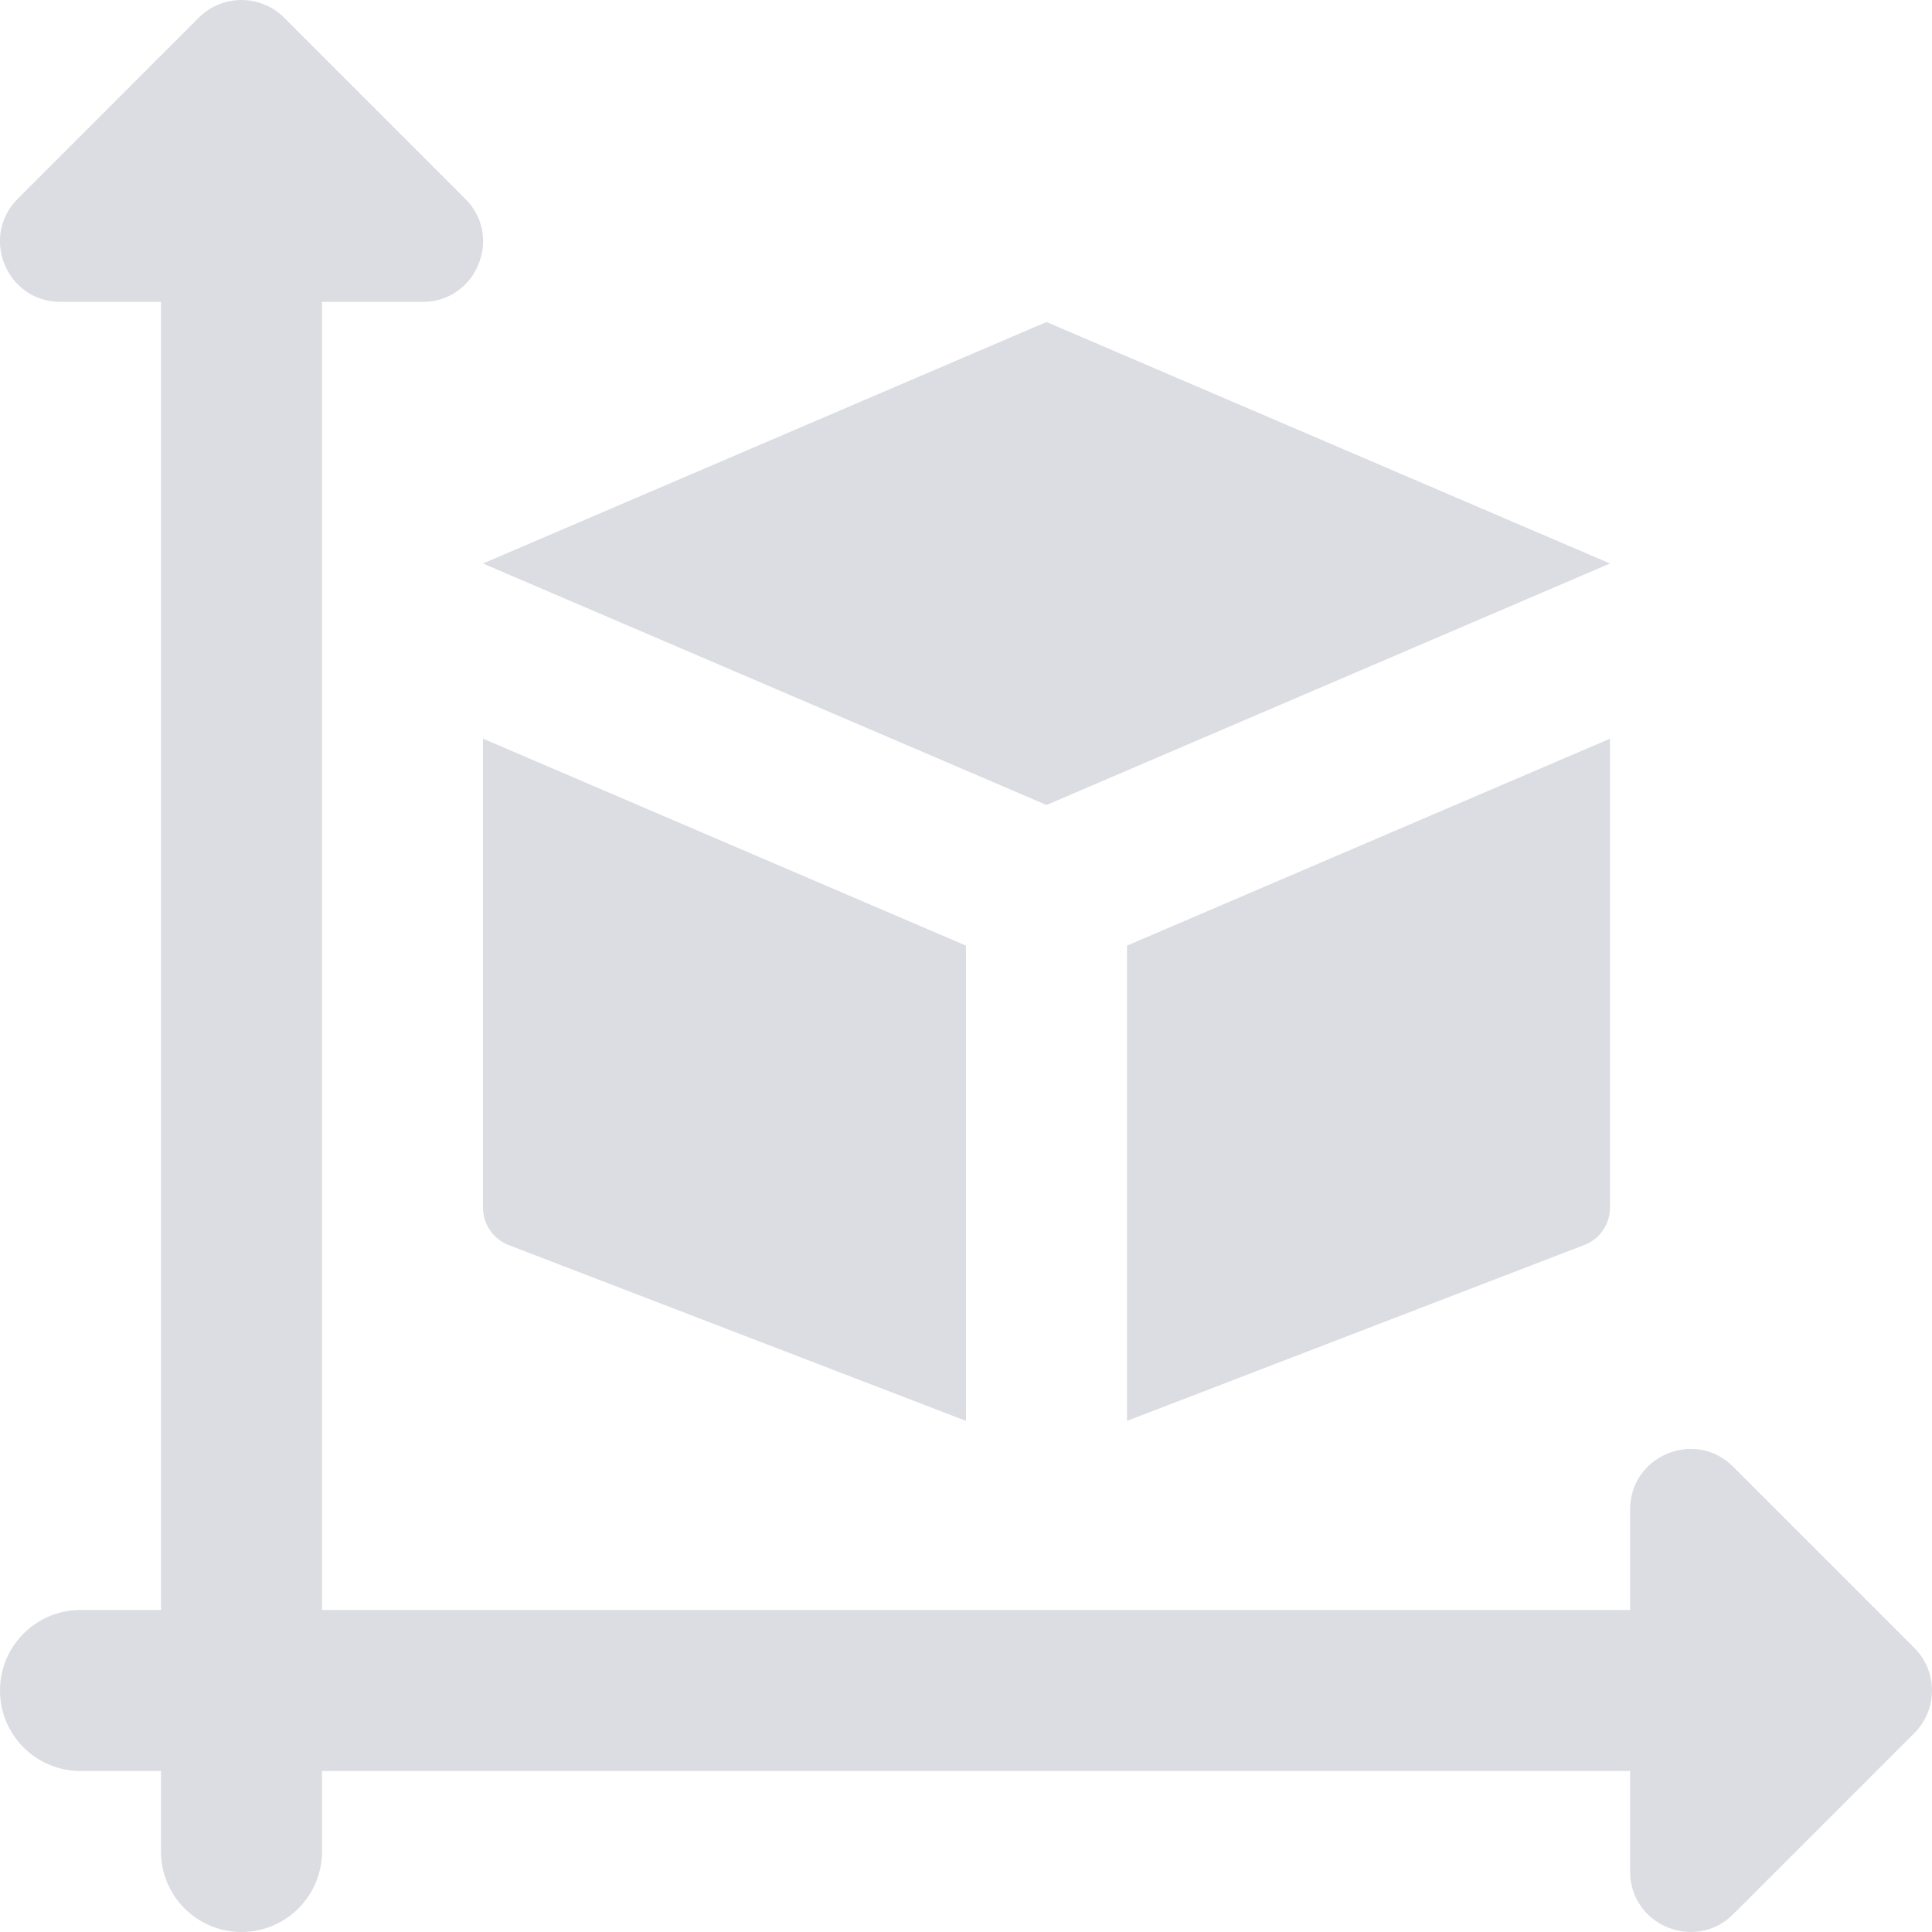 <svg width="480" height="480" viewBox="0 0 480 480" fill="none" xmlns="http://www.w3.org/2000/svg">
<g clip-path="url(#clip0)">
<path d="M475.599 409.4L430.599 364.4C421.139 354.94 404.999 361.68 404.999 375V400H79.999V75H104.999C118.379 75 125.039 58.8 115.599 49.4L70.599 4.4C64.739 -1.46 55.239 -1.46 49.379 4.4L4.399 49.4C-5.021 58.8 1.639 75 14.999 75H39.999V400H19.999C8.939 400 -0.001 408.96 -0.001 420C-0.001 431.04 8.939 440 19.999 440H39.999V460C39.999 471.04 48.939 480 59.999 480C71.059 480 79.999 471.04 79.999 460V440H404.999V465C404.999 478.38 421.219 484.98 430.599 475.6L475.599 430.6C481.459 424.74 481.459 415.26 475.599 409.4V409.4Z" fill="#DBDDE2"/>
<path d="M260 80L400 140L260 200L120 140L260 80Z" fill="#DBDDE2"/>
<path d="M240 234.94L120 183.52V300C120 304.14 122.54 307.86 126.4 309.34L240 353.02V234.94Z" fill="#DBDDE2"/>
<path d="M280 234.94V353.02L393.6 309.32C397.46 307.86 400 304.14 400 300V183.52L280 234.94Z" fill="#DBDDE2"/>
</g>
<defs>
<clipPath id="clip0">
<rect width="480" height="480" fill="white"/>
</clipPath>
</defs>
</svg>
